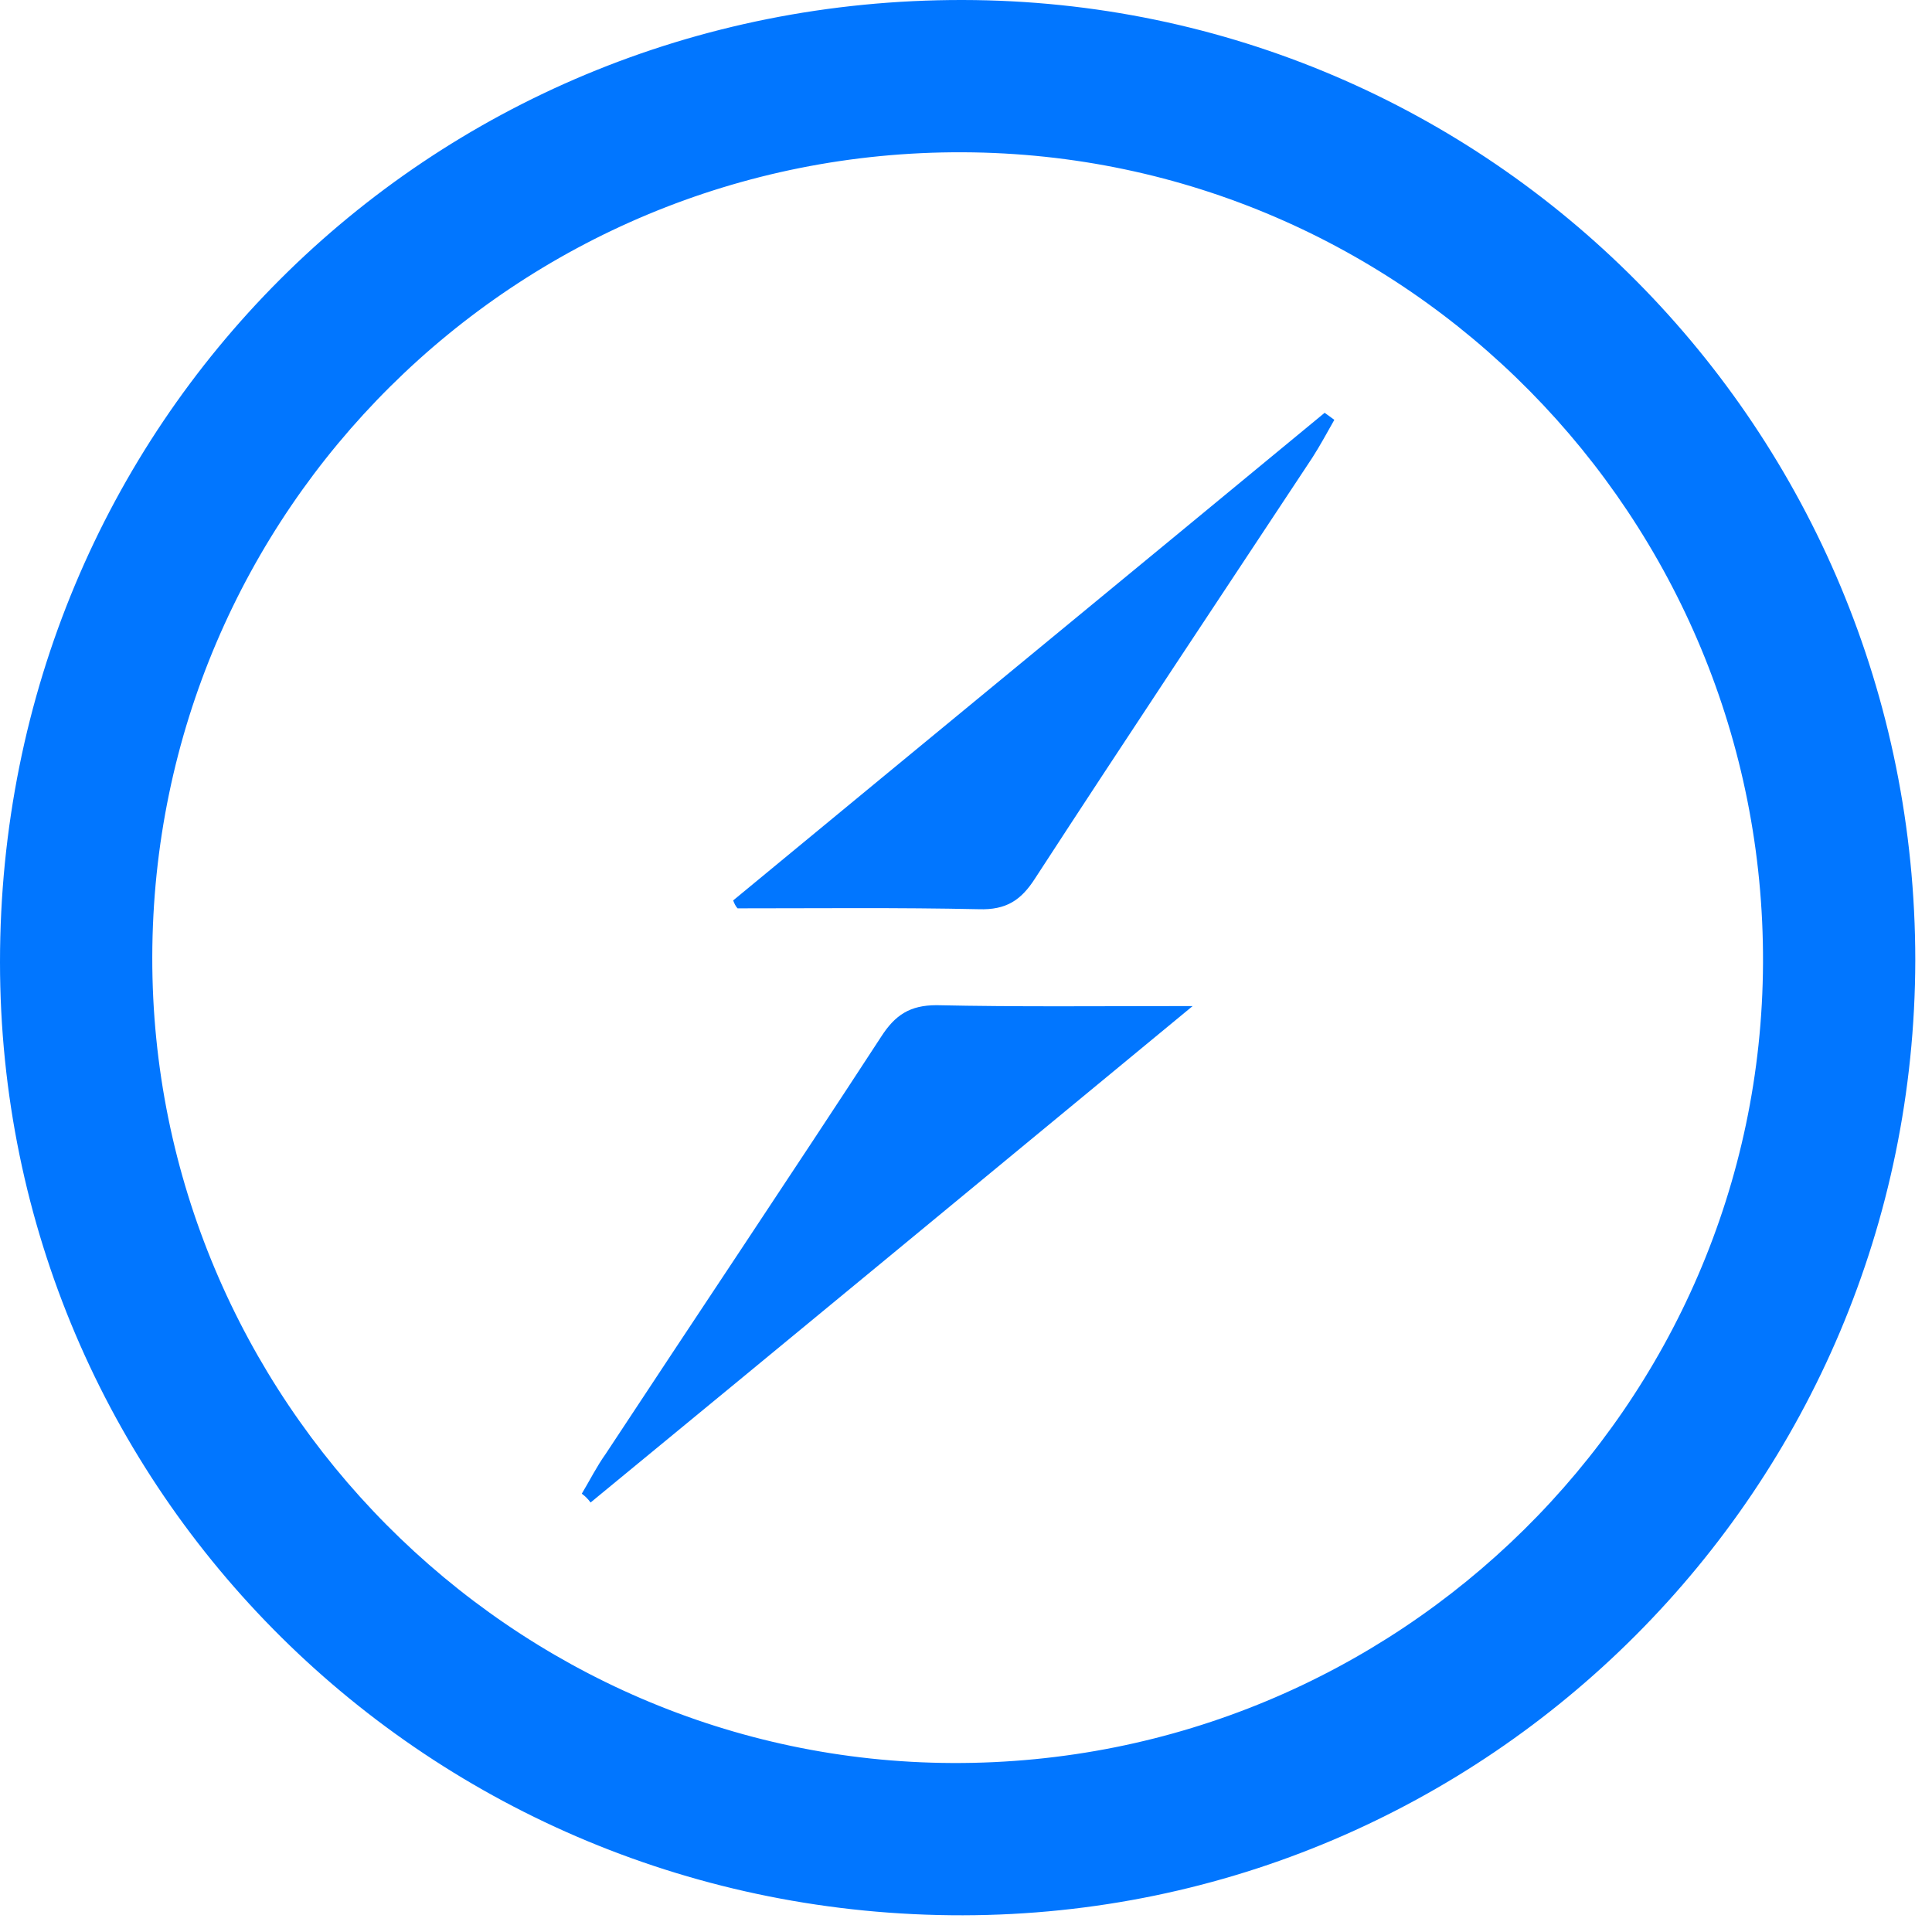 <svg width="77" height="77" viewBox="0 0 77 77" fill="none" xmlns="http://www.w3.org/2000/svg">
<g clip-path="url(#clip0_7899_17304)">
<path d="M76.334 38.272C76.299 59.285 59.32 76.299 38.377 76.334C17.119 76.369 0 59.425 0 38.342C0 16.944 16.979 -0.035 38.377 5.42612e-05C59.39 0.035 76.334 17.119 76.334 38.272ZM37.956 70.265C55.707 70.335 70.195 56.023 70.265 38.377C70.335 20.627 56.058 6.139 38.377 6.069C20.557 5.999 6.104 20.346 6.069 38.132C6.034 55.742 20.381 70.195 37.956 70.265Z" fill="#0176FF"/>
<path d="M23.188 59.531C23.503 59.005 23.784 58.443 24.135 57.952C27.783 52.41 31.501 46.867 35.115 41.324C35.676 40.447 36.272 40.062 37.325 40.062C40.517 40.132 43.744 40.097 47.533 40.097C39.289 46.902 31.431 53.392 23.538 59.882C23.433 59.741 23.328 59.636 23.188 59.531Z" fill="#0176FF"/>
<path d="M29.221 35.886C37.079 29.397 44.937 22.942 52.794 16.452C52.935 16.557 53.04 16.628 53.18 16.733C52.9 17.224 52.619 17.75 52.303 18.241C48.62 23.819 44.901 29.397 41.253 35.009C40.692 35.886 40.096 36.272 39.008 36.237C35.816 36.167 32.588 36.202 29.396 36.202C29.326 36.132 29.256 35.992 29.221 35.886Z" fill="#0176FF"/>
</g>
<defs>
<clipPath id="clip0_7899_17304">
<rect width="76.334" height="76.334" fill="white"/>
</clipPath>
</defs>
</svg>
